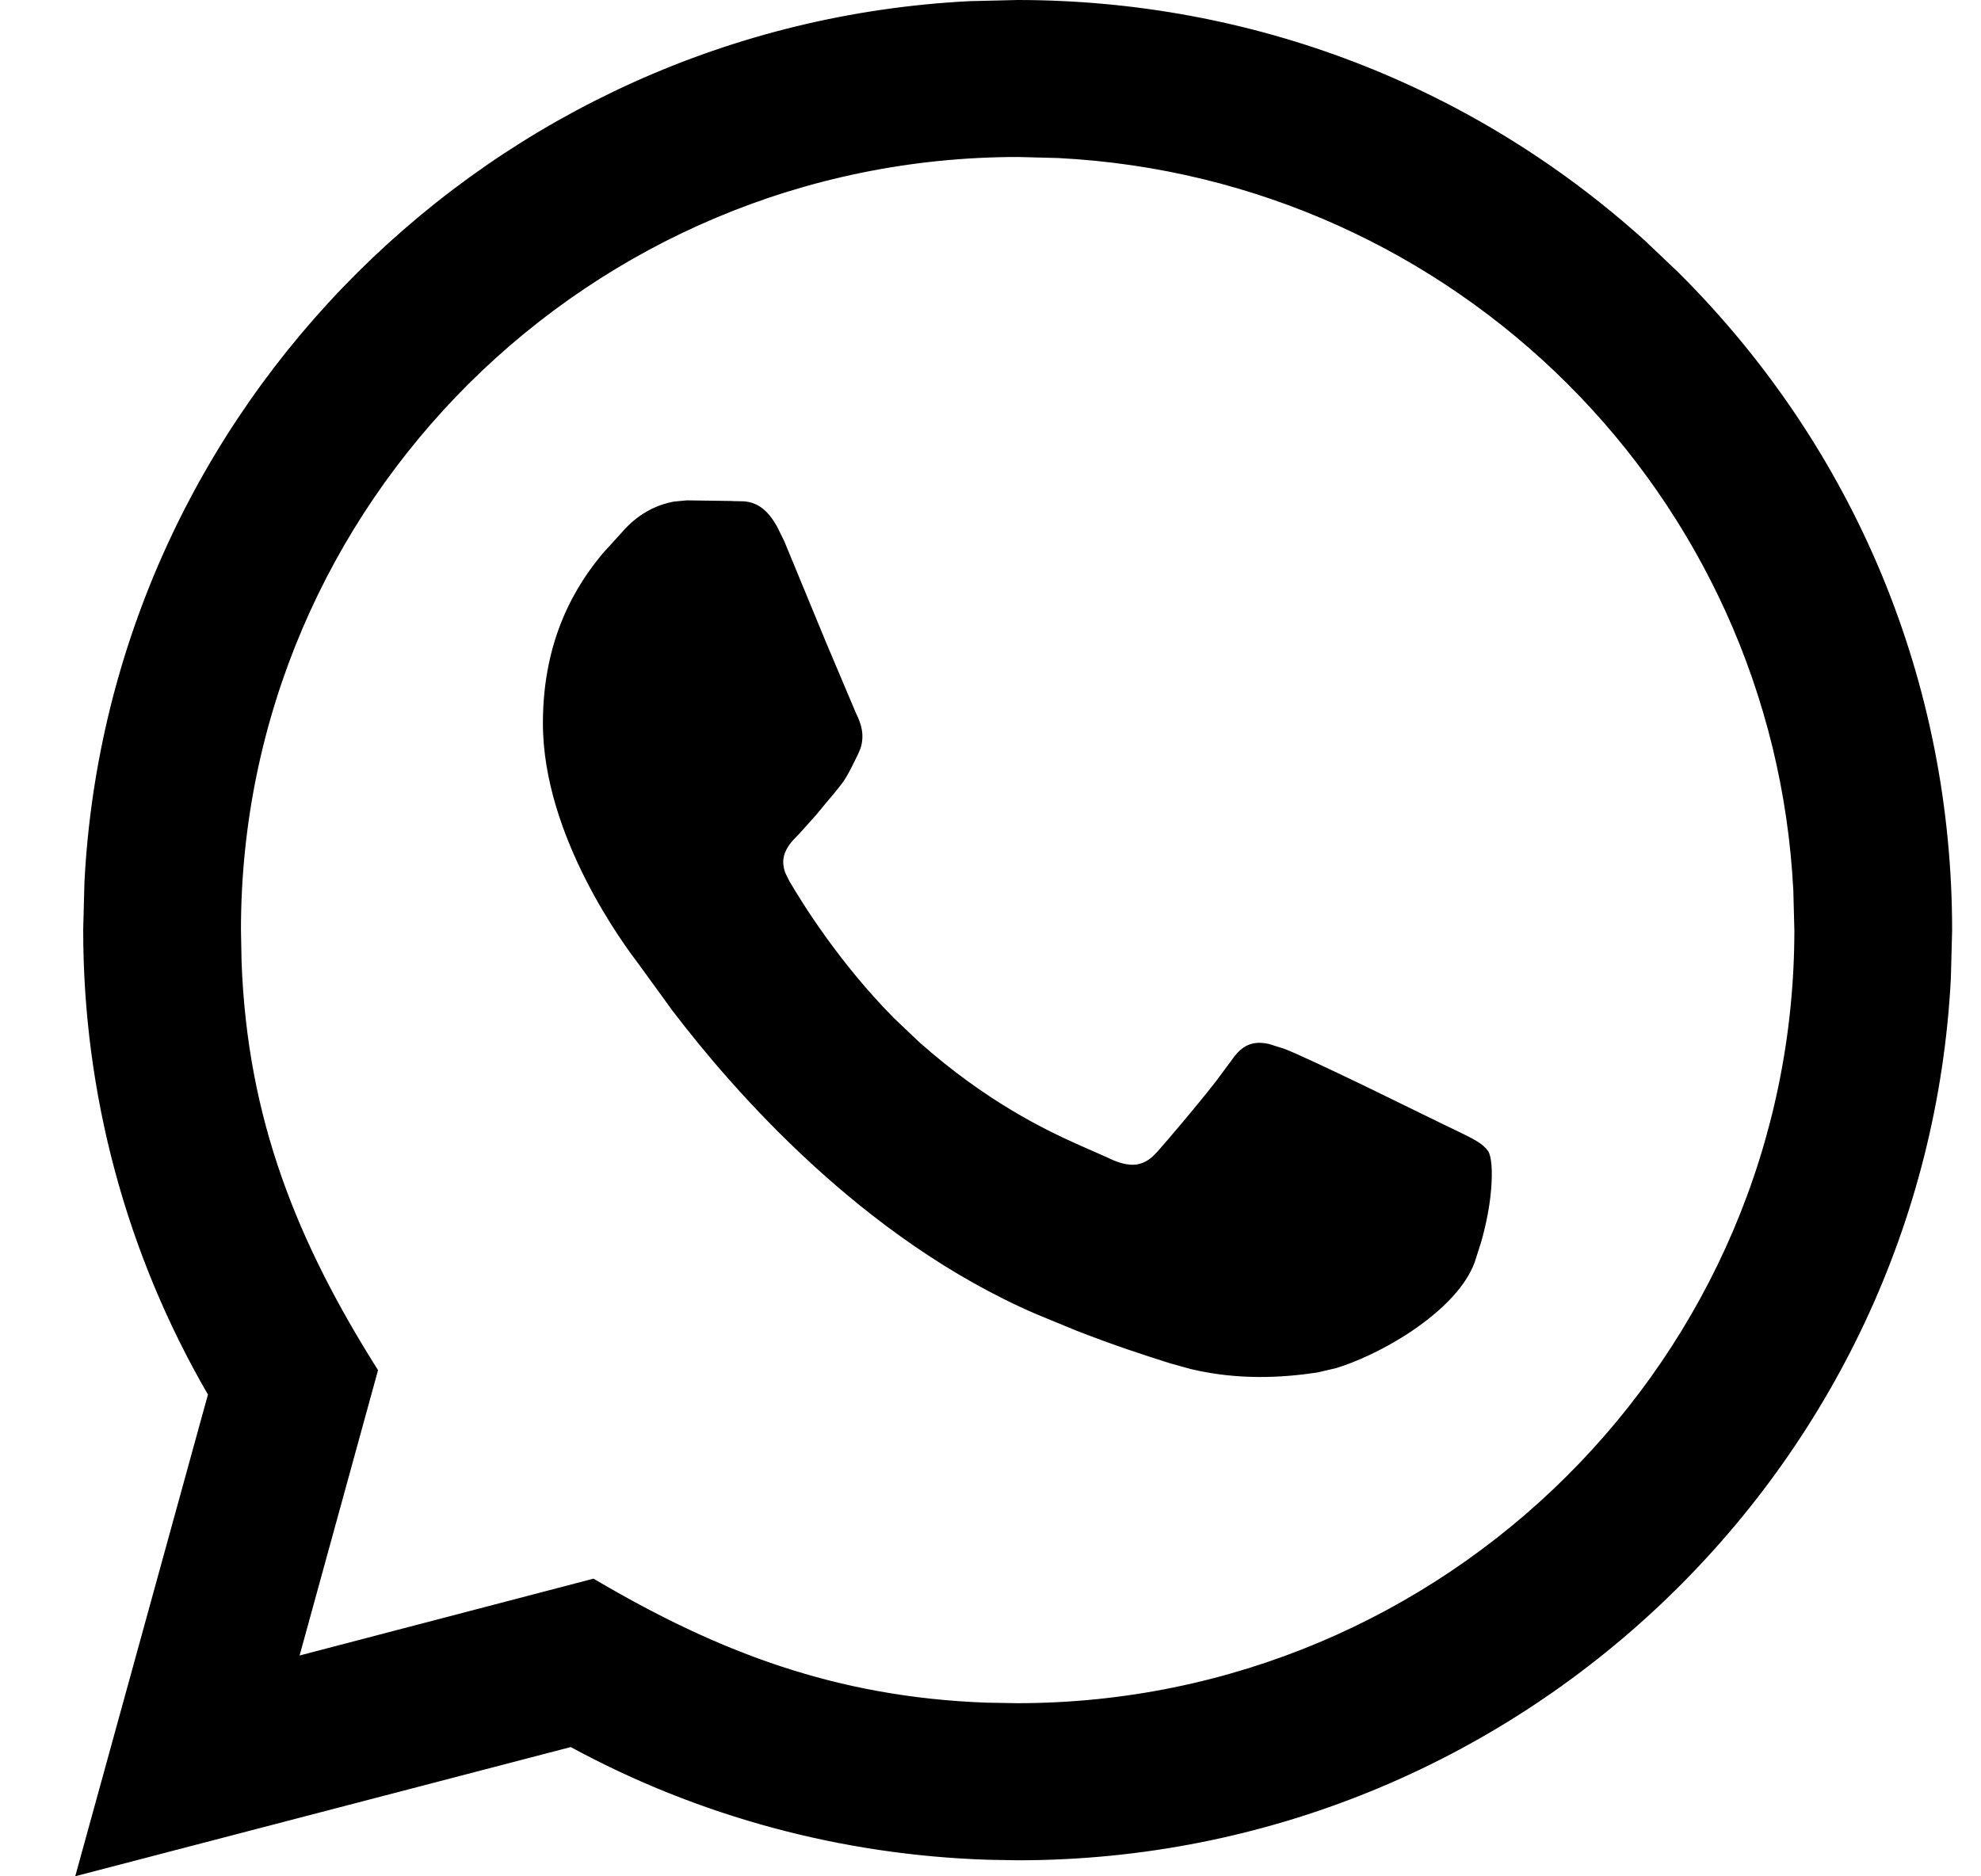 <svg width="19" height="18" viewBox="0 0 19 18" fill="none" xmlns="http://www.w3.org/2000/svg">
<path d="M9.761 0.01C12.005 0.011 14.121 0.827 15.77 2.316L16.093 2.623C17.783 4.307 18.714 6.546 18.713 8.927L18.701 9.384C18.459 14.084 14.541 17.836 9.761 17.836L9.479 17.831C8.078 17.787 6.704 17.417 5.479 16.751L5.474 16.76L5.48 16.747L5.472 16.75L0.736 17.985L2.004 13.381L2.008 13.382L2.003 13.373C1.219 12.022 0.807 10.489 0.808 8.918L0.82 8.461C1.055 3.913 4.731 0.253 9.301 0.021L9.761 0.01ZM9.764 1.496C5.65 1.496 2.302 4.826 2.301 8.919L2.307 9.228C2.363 10.745 2.843 11.921 3.615 13.146L2.864 15.878L2.86 15.895L2.877 15.891L5.691 15.155C6.875 15.854 8.01 16.291 9.462 16.344L9.757 16.349C13.868 16.349 17.218 13.019 17.22 8.925L17.21 8.543C17.018 4.745 13.966 1.7 10.148 1.506L9.764 1.496ZM6.587 4.81L7.016 4.816V4.817C7.087 4.821 7.163 4.808 7.247 4.848C7.309 4.877 7.376 4.935 7.443 5.054L7.512 5.194C7.605 5.417 7.763 5.803 7.905 6.146L8.202 6.849C8.251 6.945 8.284 7.055 8.243 7.178L8.221 7.23C8.164 7.343 8.13 7.423 8.068 7.51L7.996 7.6C7.94 7.665 7.881 7.738 7.824 7.807L7.66 7.99C7.605 8.045 7.546 8.105 7.519 8.179C7.497 8.235 7.495 8.3 7.522 8.376L7.562 8.457C7.676 8.653 8.035 9.237 8.569 9.776L8.809 10.004C9.451 10.574 10.019 10.849 10.356 10.998L10.612 11.111C10.725 11.167 10.816 11.191 10.896 11.182C10.956 11.174 11.009 11.148 11.06 11.104L11.109 11.054C11.207 10.943 11.473 10.631 11.663 10.389L11.819 10.179C11.893 10.069 11.965 10.025 12.043 10.016C12.083 10.011 12.124 10.015 12.169 10.025L12.312 10.07C12.414 10.107 12.74 10.261 13.069 10.419L13.841 10.796C13.954 10.852 14.047 10.893 14.119 10.933C14.173 10.962 14.214 10.99 14.242 11.021L14.267 11.052C14.279 11.073 14.29 11.116 14.295 11.179C14.3 11.241 14.299 11.322 14.291 11.416C14.279 11.557 14.249 11.727 14.196 11.913L14.135 12.104C14.043 12.361 13.775 12.608 13.475 12.8C13.25 12.943 13.008 13.055 12.812 13.115L12.632 13.157C12.295 13.207 11.88 13.232 11.424 13.124L11.226 13.069C10.982 12.992 10.686 12.896 10.328 12.756L9.949 12.6C8.267 11.877 7.023 10.431 6.458 9.69L6.129 9.237C6.073 9.163 5.845 8.862 5.631 8.442C5.417 8.022 5.217 7.485 5.217 6.938C5.217 6.118 5.541 5.612 5.789 5.315L5.997 5.086C6.149 4.92 6.323 4.848 6.462 4.822L6.587 4.81Z" fill="black" stroke="black" stroke-width="0.02"/>
</svg>
